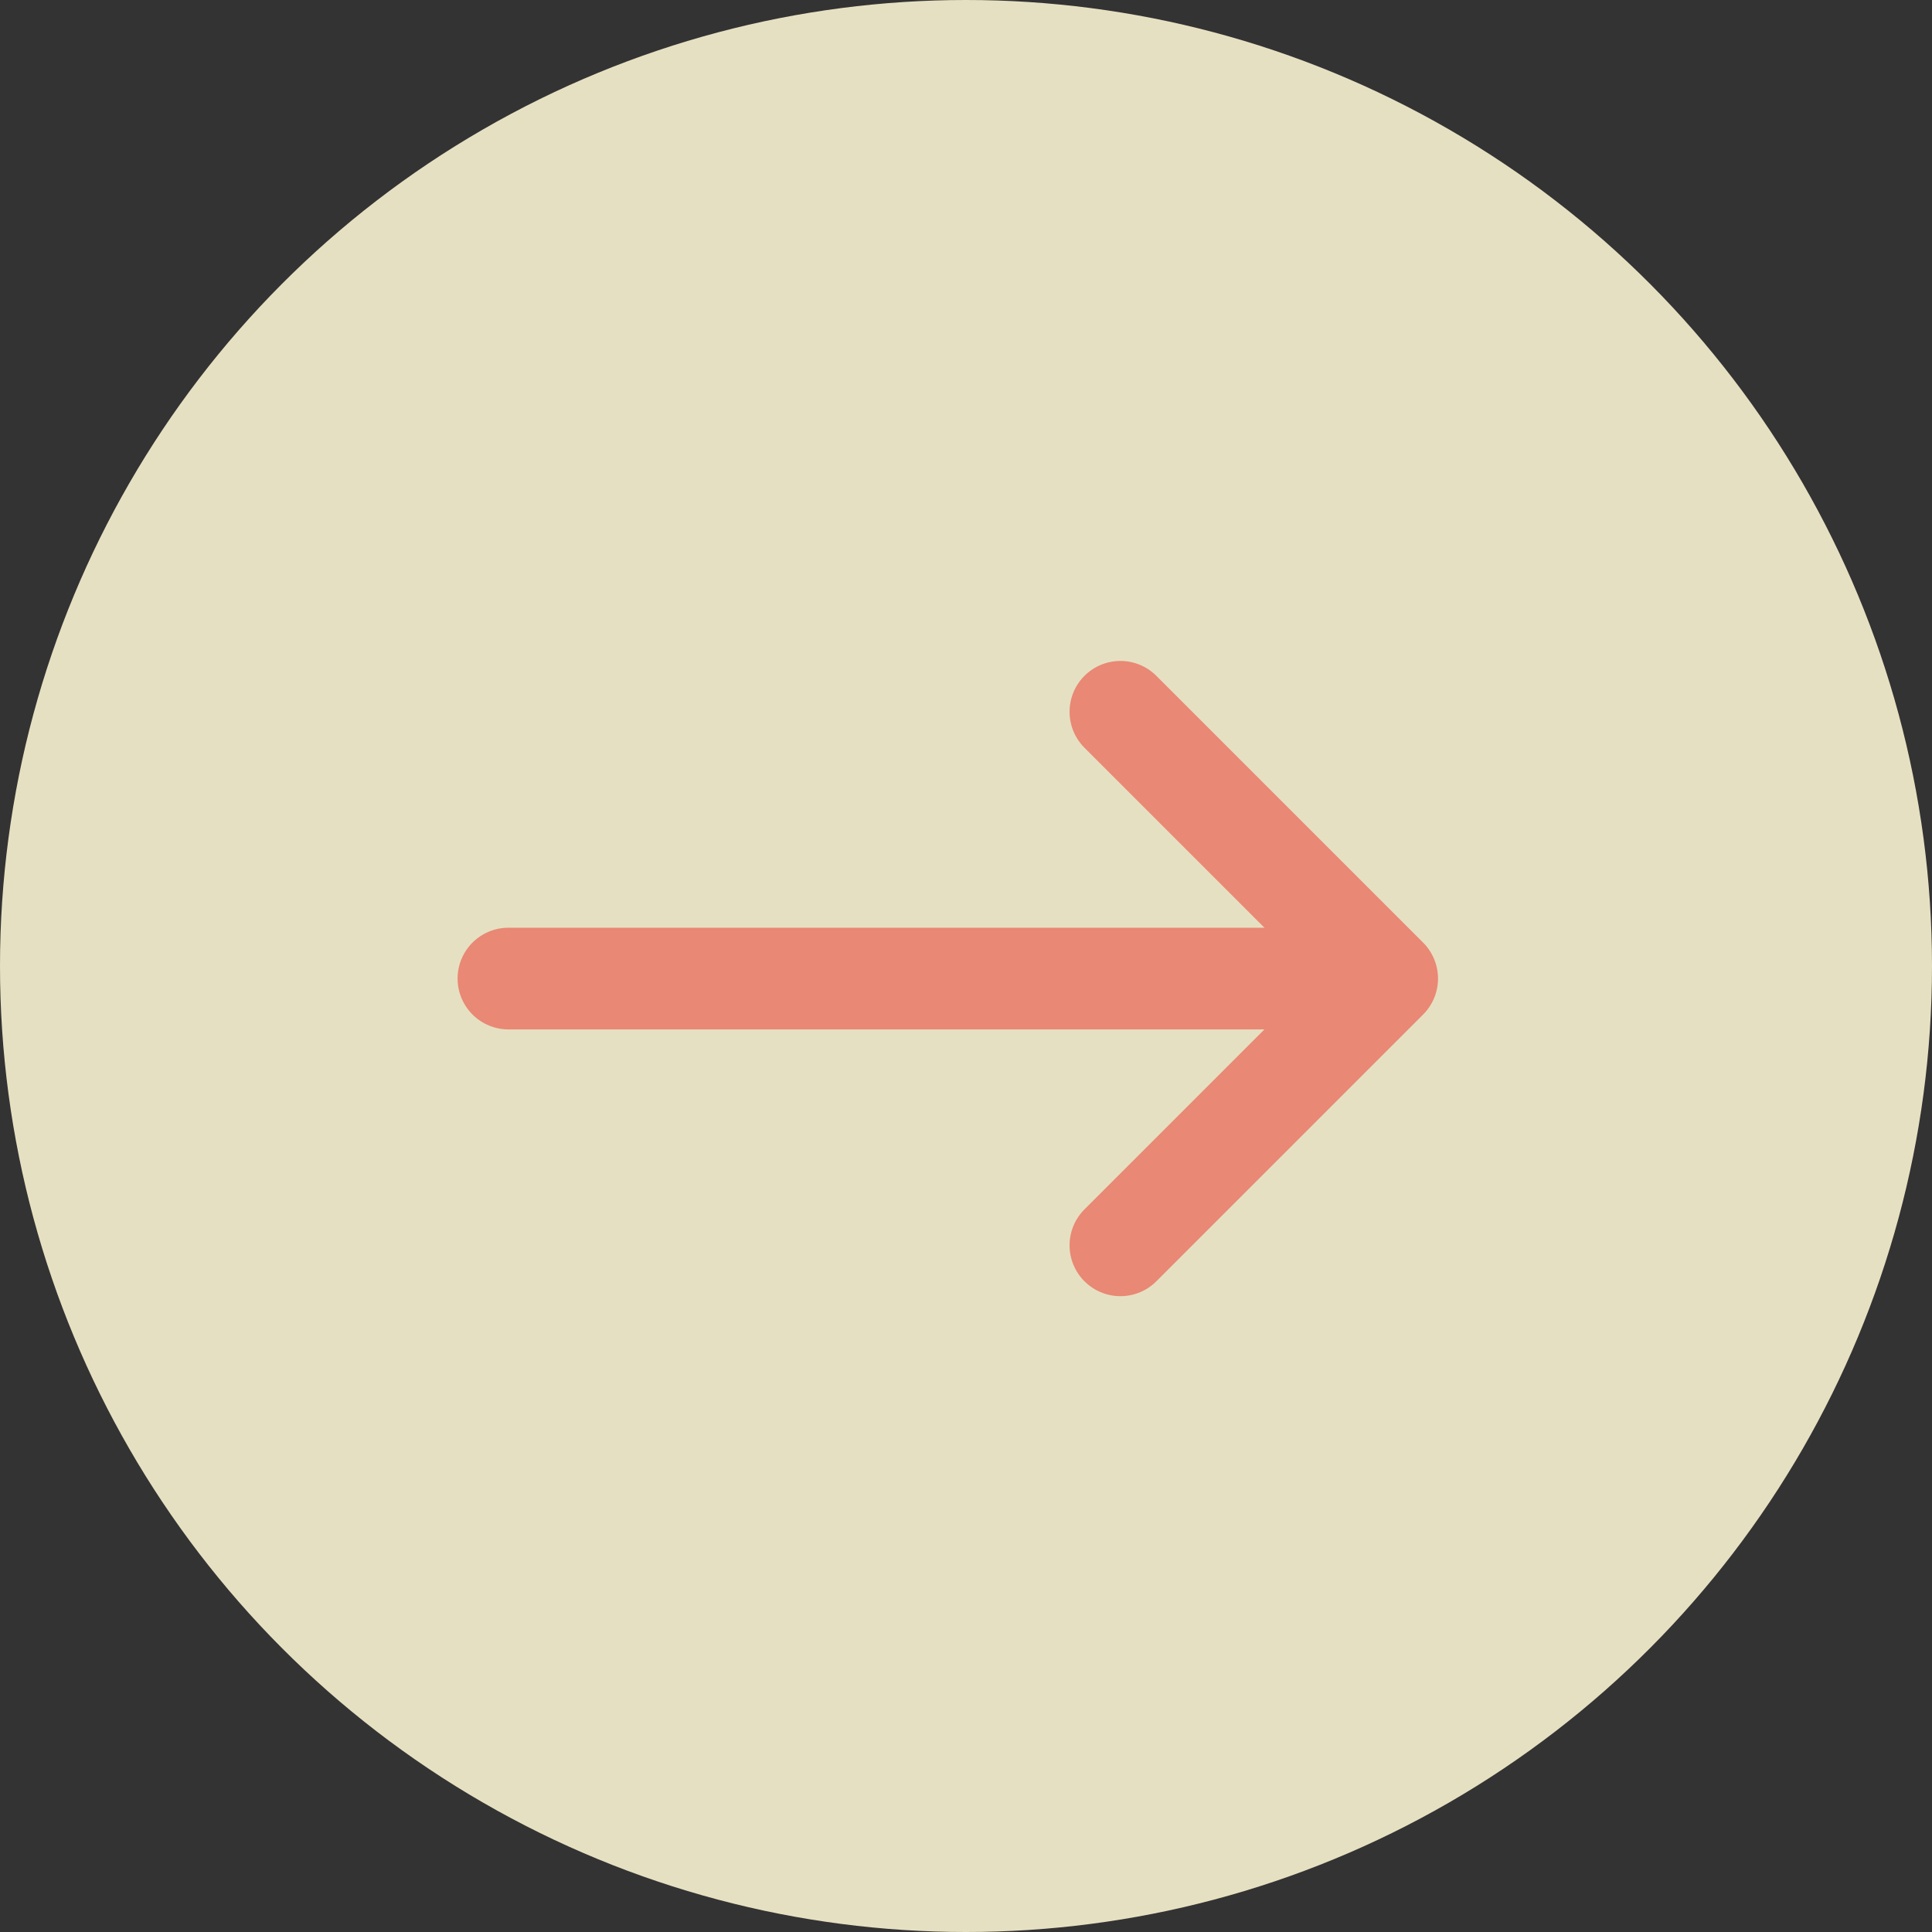 <svg width="38" height="38" viewBox="0 0 38 38" fill="none" xmlns="http://www.w3.org/2000/svg">
	<rect x="0" y="0" width="38" height="38" fill="#333333" stroke="none"/>
	<circle cx="19" cy="19" r="19" fill="#FAF3D2" fill-opacity="0.9" />
	<path d="M10 19.247L26.667 19.247" stroke="#E98874" stroke-width="2" stroke-linecap="round" />
	<path d="M22.037 14L27.284 19.247L22.037 24.494" stroke="#E98874" stroke-width="2" stroke-linecap="round" stroke-linejoin="round" />
</svg>

